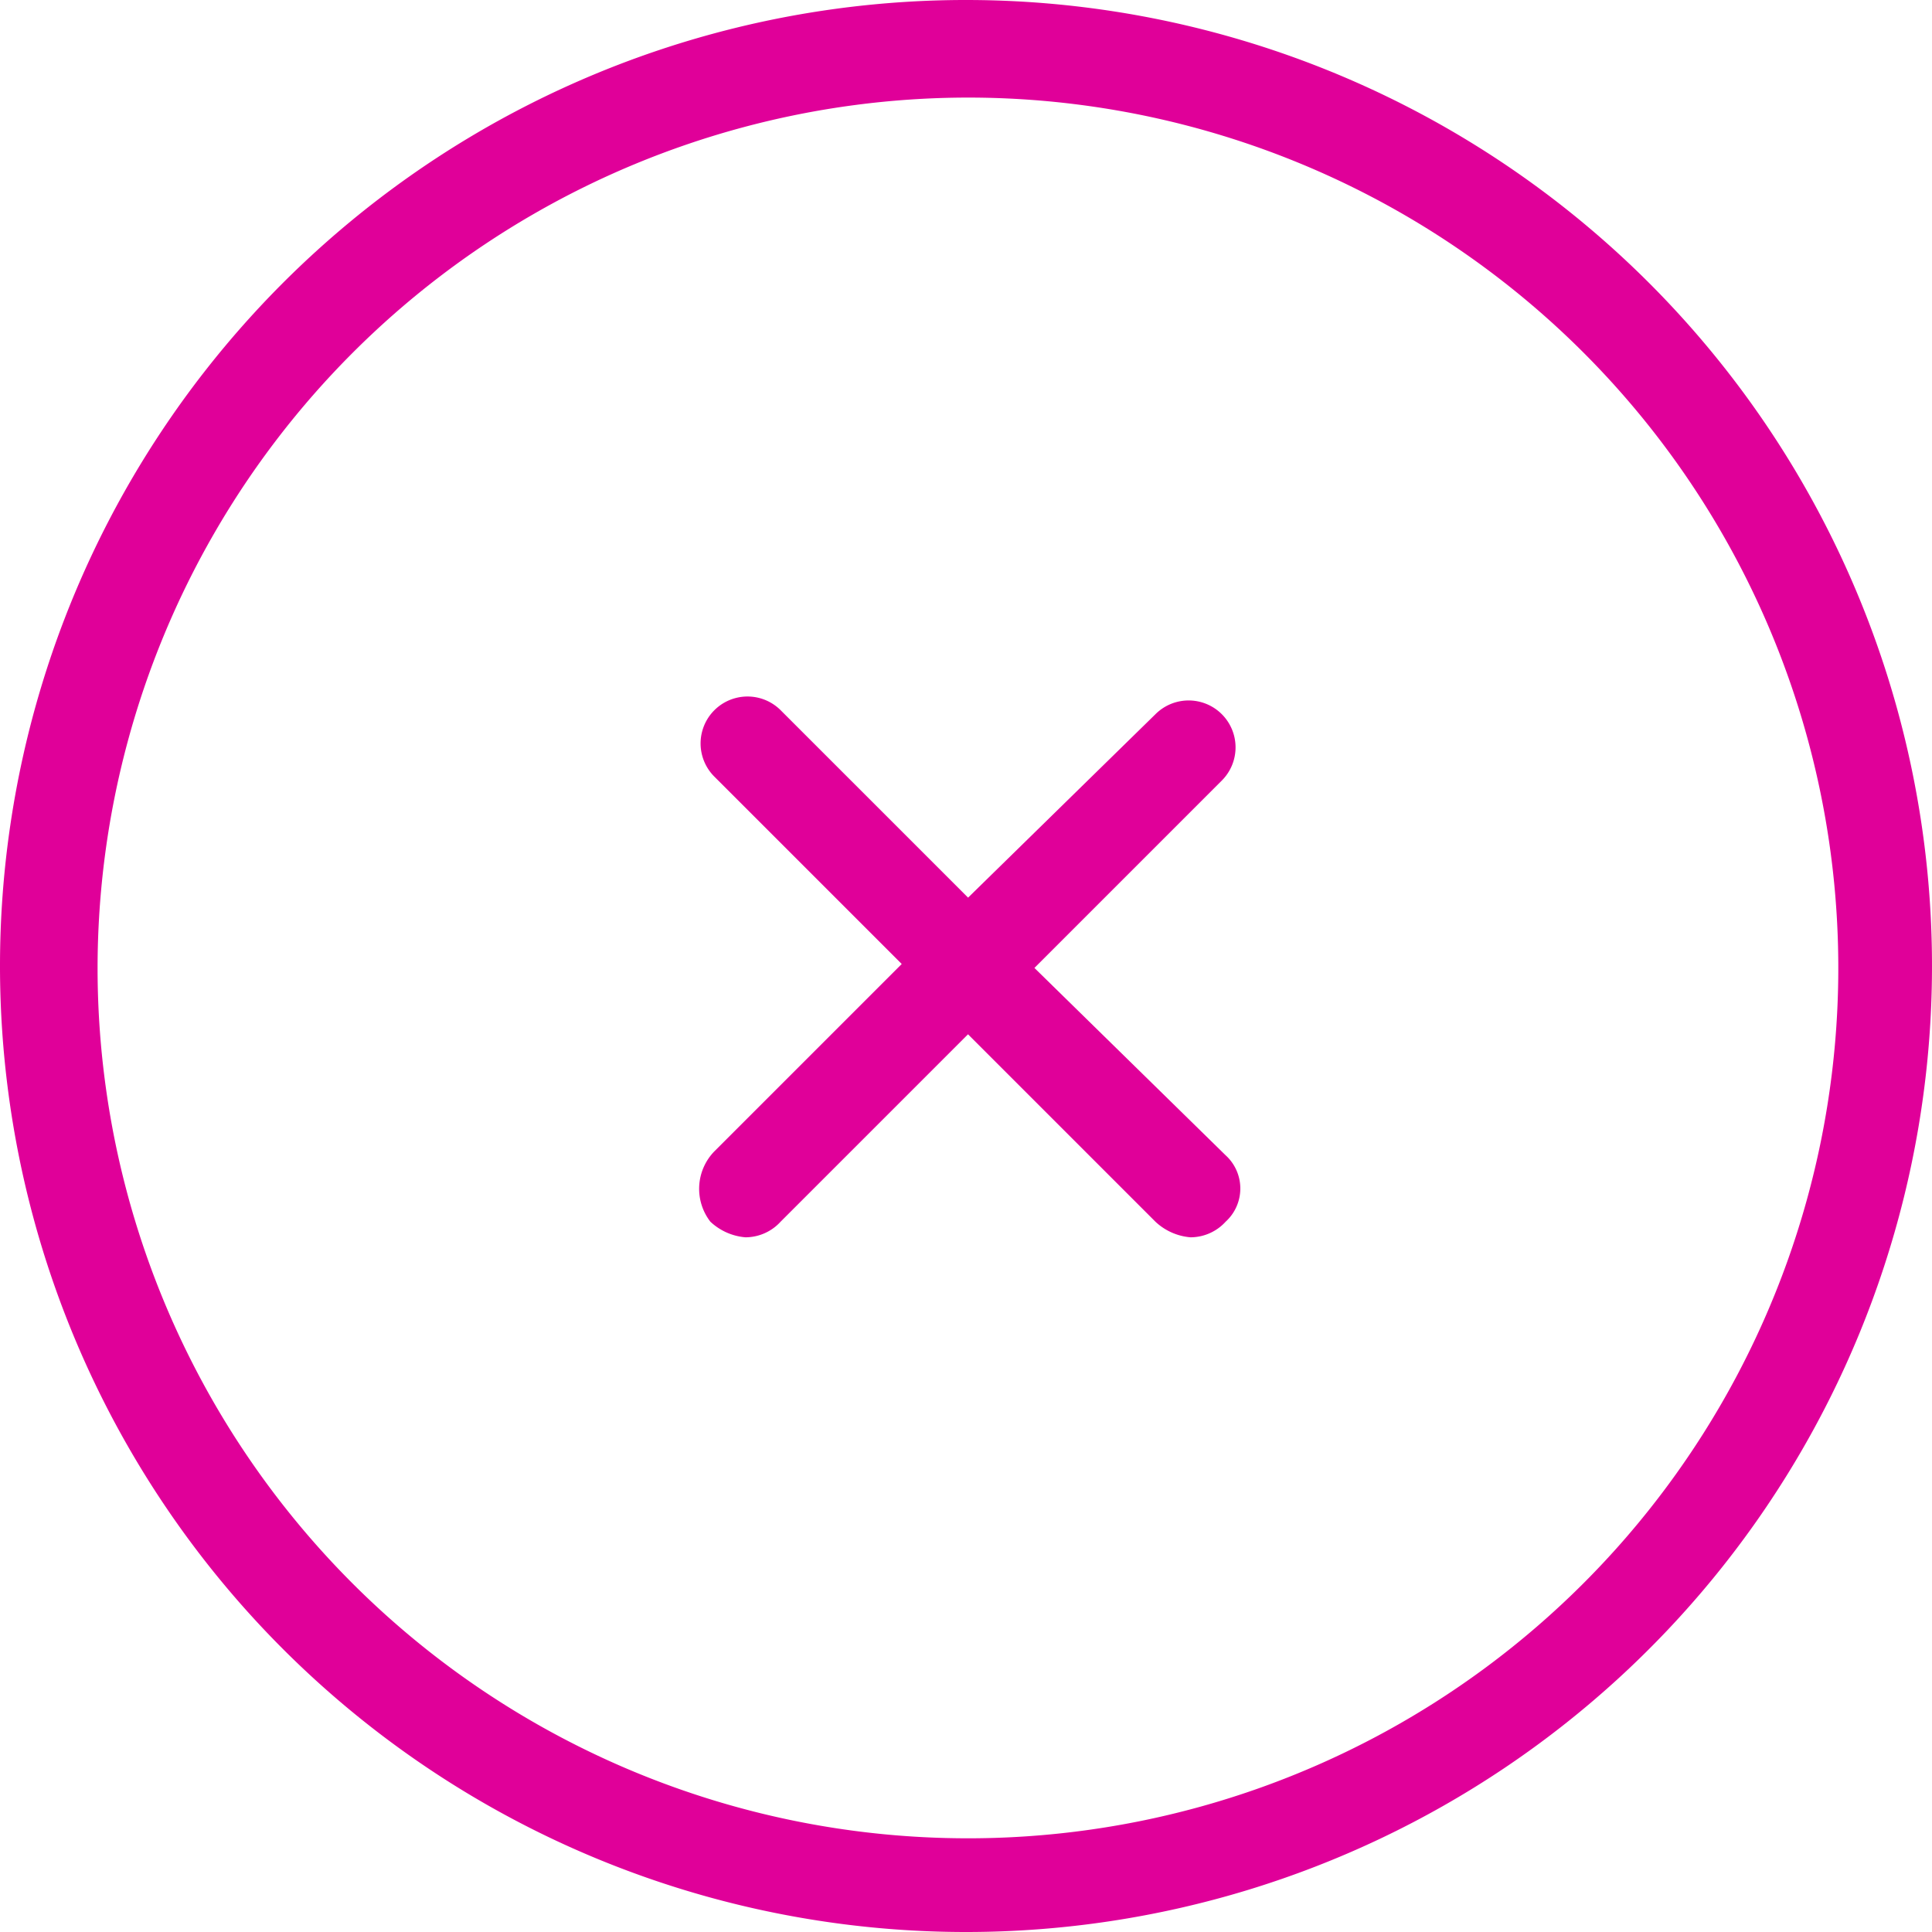 <svg id="Grupo_95" data-name="Grupo 95" xmlns="http://www.w3.org/2000/svg" width="57.738" height="57.738" viewBox="0 0 57.738 57.738">
  <circle id="Elipse_3" data-name="Elipse 3" cx="26.359" cy="26.359" r="26.359" transform="translate(2.619 2.511)" fill="none"/>
  <path id="Trazado_169" data-name="Trazado 169" d="M107.736,61.438A28.869,28.869,0,1,0,78.809,32.627,28.873,28.873,0,0,0,107.736,61.438Zm0-54.822A26.011,26.011,0,1,1,81.725,32.627,26.035,26.035,0,0,1,107.736,6.616Z" transform="translate(-78.809 -3.7)" fill="#e00099"/>
  <path id="Trazado_170" data-name="Trazado 170" d="M97.057,37.243a1.737,1.737,0,0,0,1.05.467,1.425,1.425,0,0,0,1.05-.467l5.6-5.6,5.6,5.6a1.737,1.737,0,0,0,1.05.467,1.425,1.425,0,0,0,1.05-.467,1.341,1.341,0,0,0,0-1.983l-5.715-5.6,5.6-5.6a1.4,1.4,0,1,0-1.983-1.983l-5.6,5.482-5.6-5.6a1.4,1.4,0,0,0-1.983,1.983l5.6,5.6-5.6,5.6A1.606,1.606,0,0,0,97.057,37.243Z" transform="translate(-75.828 -0.733)" fill="#e00099"/>
</svg>
